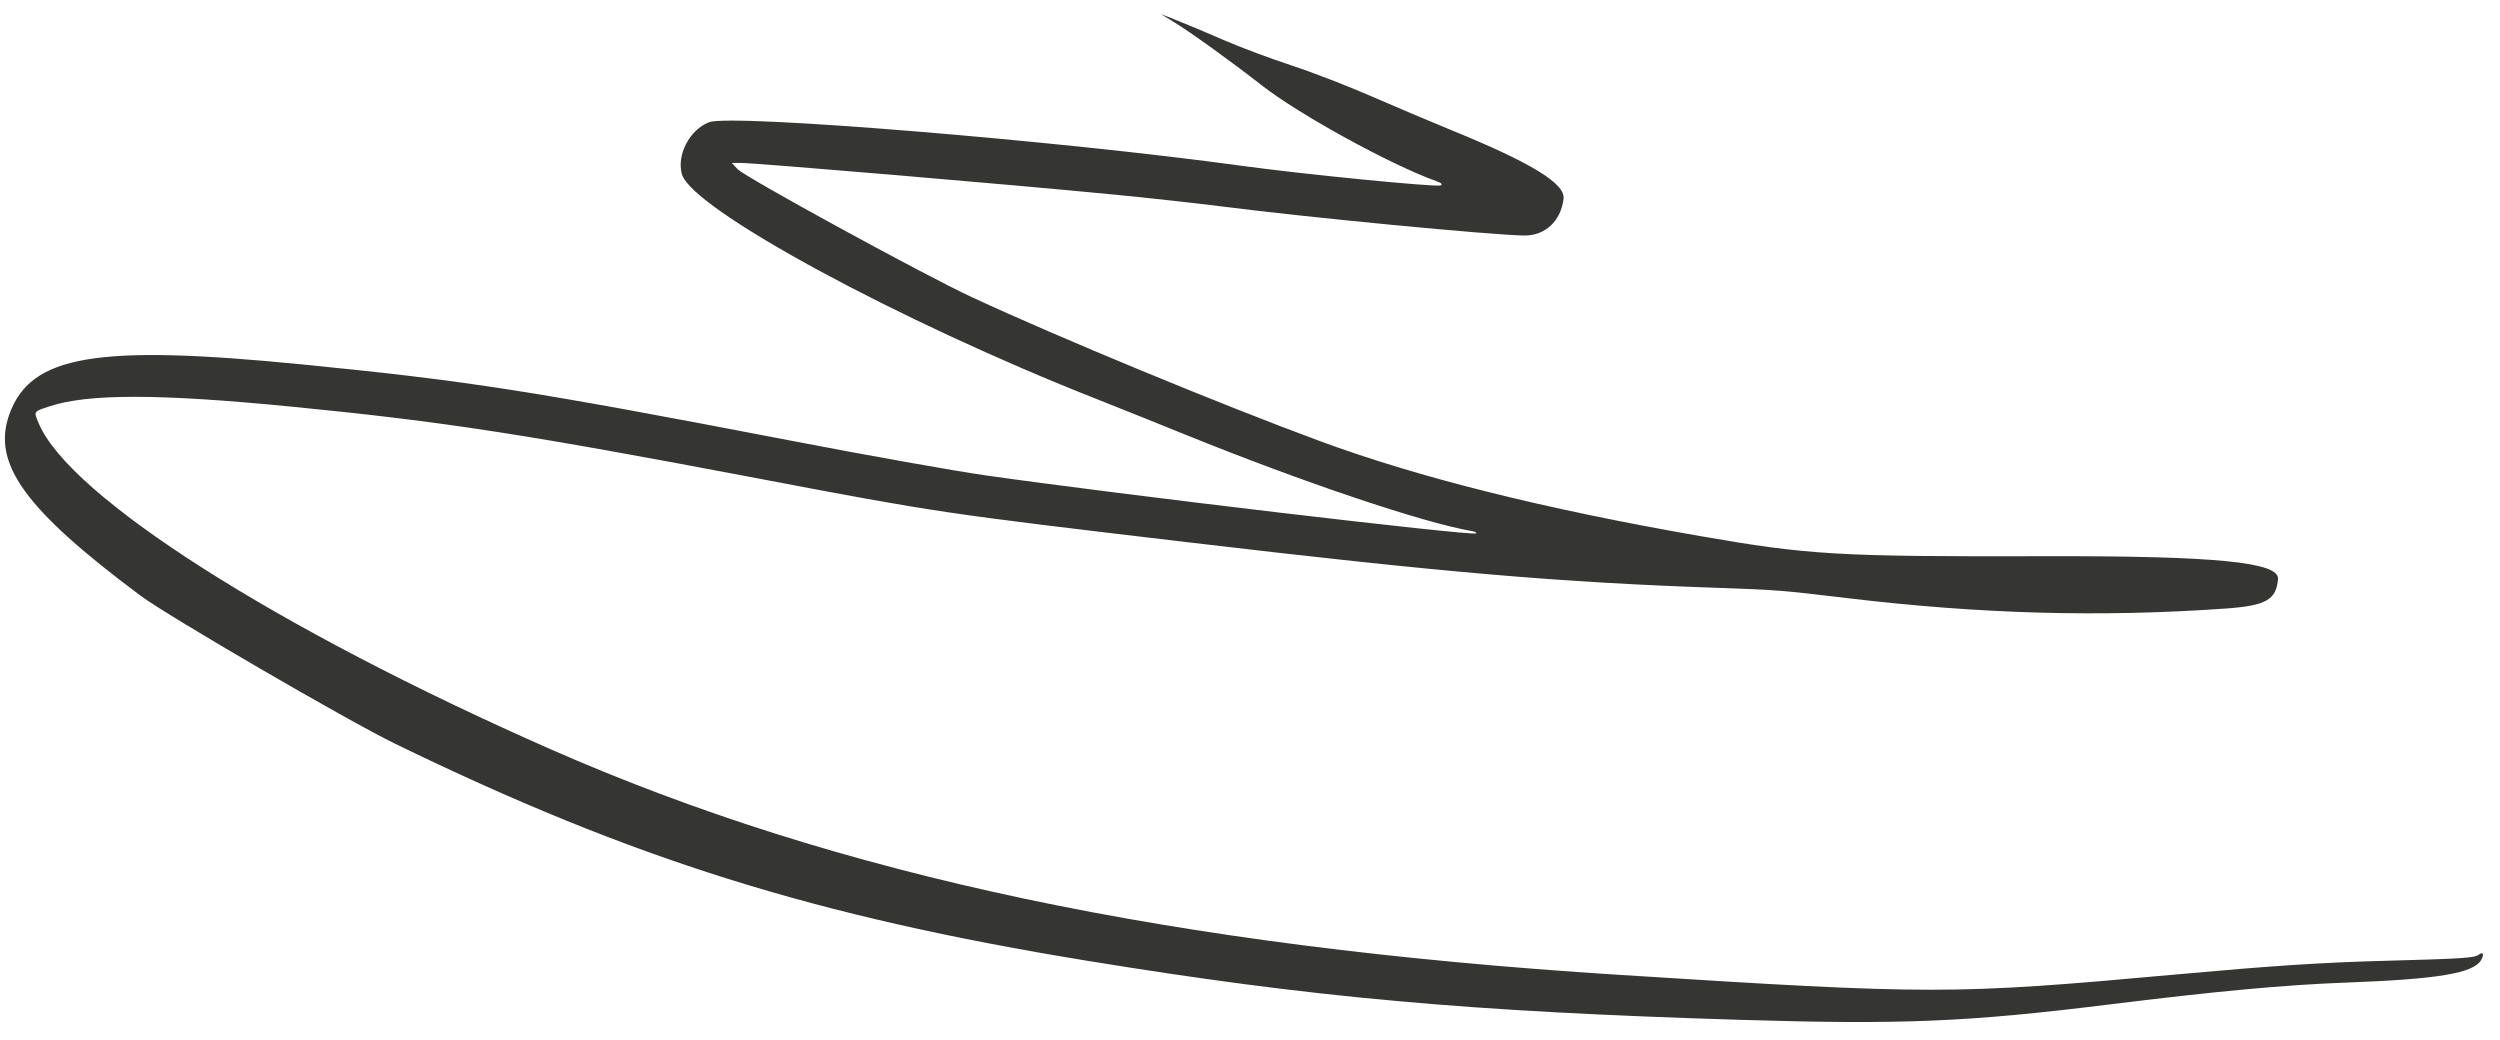 <?xml version="1.0" encoding="UTF-8"?> <svg xmlns="http://www.w3.org/2000/svg" width="125" height="52" viewBox="0 0 125 52" fill="none"> <g style="mix-blend-mode:darken"> <path fill-rule="evenodd" clip-rule="evenodd" d="M19.769 37.194C31.636 42.964 40.745 45.818 54.407 48.046C65.644 49.878 73.385 50.577 87.043 50.993C95.074 51.237 98.351 51.102 105.341 50.238C110.846 49.557 114.223 49.244 117.317 49.129C121.924 48.958 123.681 48.662 124.059 47.996C124.226 47.702 124.153 47.566 123.924 47.743C123.725 47.896 123.088 47.937 119.263 48.04C116.061 48.126 113.643 48.285 108.705 48.732C97.627 49.737 96.653 49.737 80.925 48.74C58.626 47.326 41.876 43.784 27.475 37.438C13.8 31.412 3.463 24.825 1.933 21.16C1.68 20.555 1.661 20.584 2.495 20.311C4.437 19.677 7.979 19.684 14.616 20.336C22.195 21.081 26.187 21.696 37.931 23.928C46.874 25.628 47.094 25.66 59.358 27.109C72.203 28.626 77.959 29.121 85.999 29.397C88.839 29.495 89.072 29.514 92.409 29.912C99.048 30.704 105.044 30.868 111.272 30.428C113.299 30.285 113.816 29.994 113.901 28.948C113.97 28.106 110.75 27.79 102.3 27.811C91.872 27.836 90.452 27.753 85.003 26.803C77.192 25.442 70.925 23.875 65.977 22.048C61.019 20.218 52.898 16.859 48.602 14.863C46.202 13.748 37.237 8.849 36.875 8.455L36.594 8.148L37.019 8.146C37.761 8.143 50.263 9.202 55.725 9.731C57.435 9.897 59.886 10.168 61.172 10.332C65.364 10.87 74.515 11.749 76.201 11.776C77.254 11.793 78.044 11.058 78.178 9.938C78.269 9.175 76.561 8.134 72.507 6.482C71.542 6.088 69.778 5.341 68.588 4.822C67.397 4.302 65.576 3.599 64.54 3.26C63.504 2.921 61.986 2.352 61.168 1.995C60.349 1.638 59.31 1.201 58.859 1.024L58.039 0.701L58.697 1.104C59.559 1.632 61.5 3.029 63.106 4.28C64.99 5.747 69.528 8.236 71.815 9.057C72.074 9.15 72.144 9.22 72.029 9.27C71.805 9.367 65.162 8.713 62.1 8.292C52.847 7.02 36.549 5.686 35.453 6.111C34.481 6.488 33.825 7.741 34.095 8.709C34.578 10.443 44.935 16.056 54.852 19.96C55.702 20.295 57.682 21.089 59.252 21.725C65.157 24.118 71.15 26.135 73.604 26.556C73.759 26.583 73.849 26.634 73.804 26.669C73.624 26.813 56.011 24.73 49.267 23.767C47.742 23.549 43.405 22.776 39.629 22.049C26.506 19.524 23.419 19.042 15.086 18.219C4.796 17.203 1.526 17.762 0.467 20.717C-0.415 23.177 1.24 25.467 7.014 29.775C8.395 30.805 17.39 36.038 19.769 37.194Z" fill="#353534"></path> </g> </svg> 